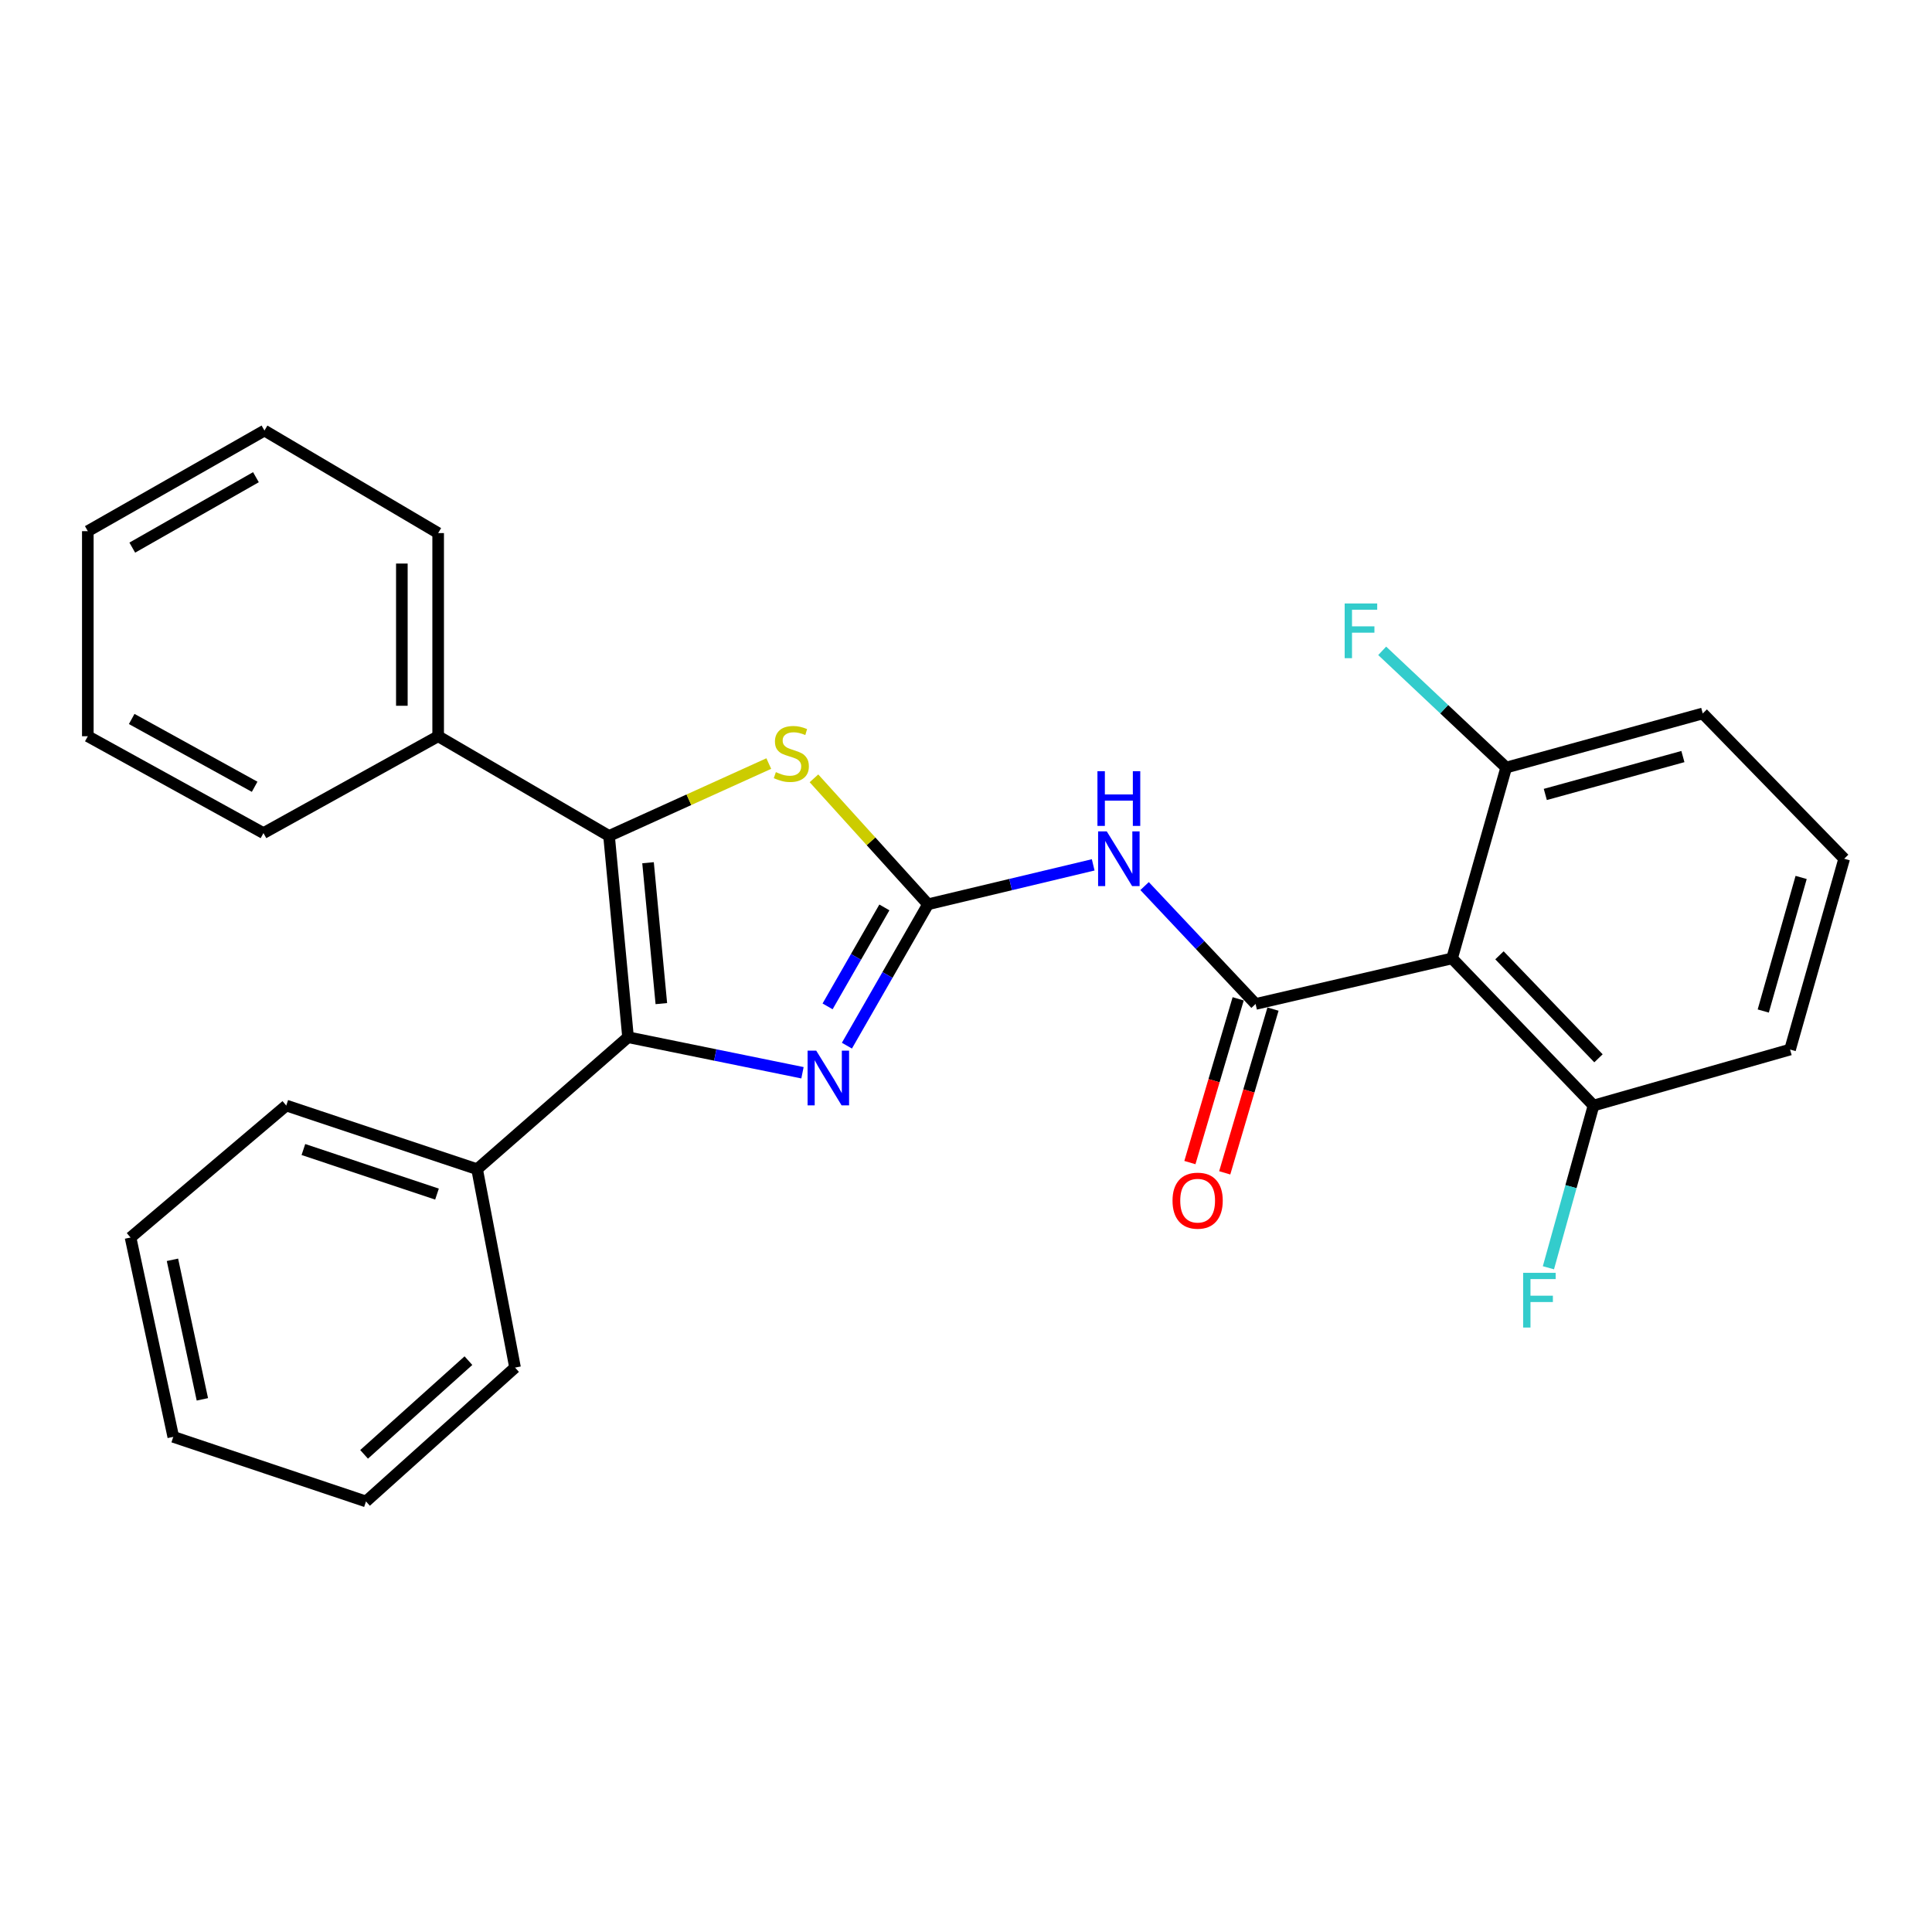 <?xml version='1.0' encoding='iso-8859-1'?>
<svg version='1.1' baseProfile='full'
              xmlns='http://www.w3.org/2000/svg'
                      xmlns:rdkit='http://www.rdkit.org/xml'
                      xmlns:xlink='http://www.w3.org/1999/xlink'
                  xml:space='preserve'
width='1000px' height='1000px' viewBox='0 0 1000 1000'>
<!-- END OF HEADER -->
<rect style='opacity:1.0;fill:#FFFFFF;stroke:none' width='1000' height='1000' x='0' y='0'> </rect>
<path class='bond-2' d='M 480.352,468.053 L 459.355,504.643' style='fill:none;fill-rule:evenodd;stroke:#000000;stroke-width:6px;stroke-linecap:butt;stroke-linejoin:miter;stroke-opacity:1' />
<path class='bond-2' d='M 459.355,504.643 L 438.359,541.233' style='fill:none;fill-rule:evenodd;stroke:#0000FF;stroke-width:6px;stroke-linecap:butt;stroke-linejoin:miter;stroke-opacity:1' />
<path class='bond-2' d='M 457.753,469.677 L 443.056,495.29' style='fill:none;fill-rule:evenodd;stroke:#000000;stroke-width:6px;stroke-linecap:butt;stroke-linejoin:miter;stroke-opacity:1' />
<path class='bond-2' d='M 443.056,495.29 L 428.358,520.903' style='fill:none;fill-rule:evenodd;stroke:#0000FF;stroke-width:6px;stroke-linecap:butt;stroke-linejoin:miter;stroke-opacity:1' />
<path class='bond-4' d='M 480.352,468.053 L 523.094,457.851' style='fill:none;fill-rule:evenodd;stroke:#000000;stroke-width:6px;stroke-linecap:butt;stroke-linejoin:miter;stroke-opacity:1' />
<path class='bond-4' d='M 523.094,457.851 L 565.837,447.648' style='fill:none;fill-rule:evenodd;stroke:#0000FF;stroke-width:6px;stroke-linecap:butt;stroke-linejoin:miter;stroke-opacity:1' />
<path class='bond-5' d='M 480.352,468.053 L 450.827,435.458' style='fill:none;fill-rule:evenodd;stroke:#000000;stroke-width:6px;stroke-linecap:butt;stroke-linejoin:miter;stroke-opacity:1' />
<path class='bond-5' d='M 450.827,435.458 L 421.303,402.863' style='fill:none;fill-rule:evenodd;stroke:#CCCC00;stroke-width:6px;stroke-linecap:butt;stroke-linejoin:miter;stroke-opacity:1' />
<path class='bond-0' d='M 325.074,536.864 L 370.218,546.061' style='fill:none;fill-rule:evenodd;stroke:#000000;stroke-width:6px;stroke-linecap:butt;stroke-linejoin:miter;stroke-opacity:1' />
<path class='bond-0' d='M 370.218,546.061 L 415.361,555.258' style='fill:none;fill-rule:evenodd;stroke:#0000FF;stroke-width:6px;stroke-linecap:butt;stroke-linejoin:miter;stroke-opacity:1' />
<path class='bond-8' d='M 325.074,536.864 L 246.95,605.175' style='fill:none;fill-rule:evenodd;stroke:#000000;stroke-width:6px;stroke-linecap:butt;stroke-linejoin:miter;stroke-opacity:1' />
<path class='bond-27' d='M 325.074,536.864 L 315.24,432.682' style='fill:none;fill-rule:evenodd;stroke:#000000;stroke-width:6px;stroke-linecap:butt;stroke-linejoin:miter;stroke-opacity:1' />
<path class='bond-27' d='M 342.308,519.471 L 335.424,446.543' style='fill:none;fill-rule:evenodd;stroke:#000000;stroke-width:6px;stroke-linecap:butt;stroke-linejoin:miter;stroke-opacity:1' />
<path class='bond-1' d='M 315.24,432.682 L 356.579,413.949' style='fill:none;fill-rule:evenodd;stroke:#000000;stroke-width:6px;stroke-linecap:butt;stroke-linejoin:miter;stroke-opacity:1' />
<path class='bond-1' d='M 356.579,413.949 L 397.918,395.217' style='fill:none;fill-rule:evenodd;stroke:#CCCC00;stroke-width:6px;stroke-linecap:butt;stroke-linejoin:miter;stroke-opacity:1' />
<path class='bond-11' d='M 315.24,432.682 L 226.79,381.076' style='fill:none;fill-rule:evenodd;stroke:#000000;stroke-width:6px;stroke-linecap:butt;stroke-linejoin:miter;stroke-opacity:1' />
<path class='bond-3' d='M 649.89,519.648 L 621.163,489.138' style='fill:none;fill-rule:evenodd;stroke:#000000;stroke-width:6px;stroke-linecap:butt;stroke-linejoin:miter;stroke-opacity:1' />
<path class='bond-3' d='M 621.163,489.138 L 592.437,458.627' style='fill:none;fill-rule:evenodd;stroke:#0000FF;stroke-width:6px;stroke-linecap:butt;stroke-linejoin:miter;stroke-opacity:1' />
<path class='bond-6' d='M 649.89,519.648 L 751.588,496.064' style='fill:none;fill-rule:evenodd;stroke:#000000;stroke-width:6px;stroke-linecap:butt;stroke-linejoin:miter;stroke-opacity:1' />
<path class='bond-7' d='M 640.877,516.991 L 628.382,559.37' style='fill:none;fill-rule:evenodd;stroke:#000000;stroke-width:6px;stroke-linecap:butt;stroke-linejoin:miter;stroke-opacity:1' />
<path class='bond-7' d='M 628.382,559.37 L 615.887,601.749' style='fill:none;fill-rule:evenodd;stroke:#FF0000;stroke-width:6px;stroke-linecap:butt;stroke-linejoin:miter;stroke-opacity:1' />
<path class='bond-7' d='M 658.903,522.306 L 646.407,564.685' style='fill:none;fill-rule:evenodd;stroke:#000000;stroke-width:6px;stroke-linecap:butt;stroke-linejoin:miter;stroke-opacity:1' />
<path class='bond-7' d='M 646.407,564.685 L 633.912,607.064' style='fill:none;fill-rule:evenodd;stroke:#FF0000;stroke-width:6px;stroke-linecap:butt;stroke-linejoin:miter;stroke-opacity:1' />
<path class='bond-9' d='M 751.588,496.064 L 824.805,572.225' style='fill:none;fill-rule:evenodd;stroke:#000000;stroke-width:6px;stroke-linecap:butt;stroke-linejoin:miter;stroke-opacity:1' />
<path class='bond-9' d='M 776.118,494.464 L 827.37,547.777' style='fill:none;fill-rule:evenodd;stroke:#000000;stroke-width:6px;stroke-linecap:butt;stroke-linejoin:miter;stroke-opacity:1' />
<path class='bond-10' d='M 751.588,496.064 L 779.599,397.289' style='fill:none;fill-rule:evenodd;stroke:#000000;stroke-width:6px;stroke-linecap:butt;stroke-linejoin:miter;stroke-opacity:1' />
<path class='bond-17' d='M 246.95,605.175 L 148.165,572.225' style='fill:none;fill-rule:evenodd;stroke:#000000;stroke-width:6px;stroke-linecap:butt;stroke-linejoin:miter;stroke-opacity:1' />
<path class='bond-17' d='M 226.187,618.059 L 157.037,594.995' style='fill:none;fill-rule:evenodd;stroke:#000000;stroke-width:6px;stroke-linecap:butt;stroke-linejoin:miter;stroke-opacity:1' />
<path class='bond-18' d='M 246.95,605.175 L 266.588,707.854' style='fill:none;fill-rule:evenodd;stroke:#000000;stroke-width:6px;stroke-linecap:butt;stroke-linejoin:miter;stroke-opacity:1' />
<path class='bond-12' d='M 824.805,572.225 L 813.131,614.212' style='fill:none;fill-rule:evenodd;stroke:#000000;stroke-width:6px;stroke-linecap:butt;stroke-linejoin:miter;stroke-opacity:1' />
<path class='bond-12' d='M 813.131,614.212 L 801.458,656.199' style='fill:none;fill-rule:evenodd;stroke:#33CCCC;stroke-width:6px;stroke-linecap:butt;stroke-linejoin:miter;stroke-opacity:1' />
<path class='bond-15' d='M 824.805,572.225 L 926.534,543.243' style='fill:none;fill-rule:evenodd;stroke:#000000;stroke-width:6px;stroke-linecap:butt;stroke-linejoin:miter;stroke-opacity:1' />
<path class='bond-13' d='M 779.599,397.289 L 747.51,367.081' style='fill:none;fill-rule:evenodd;stroke:#000000;stroke-width:6px;stroke-linecap:butt;stroke-linejoin:miter;stroke-opacity:1' />
<path class='bond-13' d='M 747.51,367.081 L 715.42,336.872' style='fill:none;fill-rule:evenodd;stroke:#33CCCC;stroke-width:6px;stroke-linecap:butt;stroke-linejoin:miter;stroke-opacity:1' />
<path class='bond-16' d='M 779.599,397.289 L 881.339,369.278' style='fill:none;fill-rule:evenodd;stroke:#000000;stroke-width:6px;stroke-linecap:butt;stroke-linejoin:miter;stroke-opacity:1' />
<path class='bond-16' d='M 799.848,411.206 L 871.066,391.598' style='fill:none;fill-rule:evenodd;stroke:#000000;stroke-width:6px;stroke-linecap:butt;stroke-linejoin:miter;stroke-opacity:1' />
<path class='bond-19' d='M 226.79,381.076 L 226.79,275.922' style='fill:none;fill-rule:evenodd;stroke:#000000;stroke-width:6px;stroke-linecap:butt;stroke-linejoin:miter;stroke-opacity:1' />
<path class='bond-19' d='M 207.998,365.303 L 207.998,291.695' style='fill:none;fill-rule:evenodd;stroke:#000000;stroke-width:6px;stroke-linecap:butt;stroke-linejoin:miter;stroke-opacity:1' />
<path class='bond-20' d='M 226.79,381.076 L 136.368,431.21' style='fill:none;fill-rule:evenodd;stroke:#000000;stroke-width:6px;stroke-linecap:butt;stroke-linejoin:miter;stroke-opacity:1' />
<path class='bond-14' d='M 954.545,444.479 L 881.339,369.278' style='fill:none;fill-rule:evenodd;stroke:#000000;stroke-width:6px;stroke-linecap:butt;stroke-linejoin:miter;stroke-opacity:1' />
<path class='bond-28' d='M 954.545,444.479 L 926.534,543.243' style='fill:none;fill-rule:evenodd;stroke:#000000;stroke-width:6px;stroke-linecap:butt;stroke-linejoin:miter;stroke-opacity:1' />
<path class='bond-28' d='M 932.265,454.166 L 912.657,523.301' style='fill:none;fill-rule:evenodd;stroke:#000000;stroke-width:6px;stroke-linecap:butt;stroke-linejoin:miter;stroke-opacity:1' />
<path class='bond-21' d='M 148.165,572.225 L 67.567,640.536' style='fill:none;fill-rule:evenodd;stroke:#000000;stroke-width:6px;stroke-linecap:butt;stroke-linejoin:miter;stroke-opacity:1' />
<path class='bond-22' d='M 266.588,707.854 L 189.435,777.146' style='fill:none;fill-rule:evenodd;stroke:#000000;stroke-width:6px;stroke-linecap:butt;stroke-linejoin:miter;stroke-opacity:1' />
<path class='bond-22' d='M 242.459,704.266 L 188.452,752.77' style='fill:none;fill-rule:evenodd;stroke:#000000;stroke-width:6px;stroke-linecap:butt;stroke-linejoin:miter;stroke-opacity:1' />
<path class='bond-24' d='M 226.79,275.922 L 136.879,222.854' style='fill:none;fill-rule:evenodd;stroke:#000000;stroke-width:6px;stroke-linecap:butt;stroke-linejoin:miter;stroke-opacity:1' />
<path class='bond-23' d='M 136.368,431.21 L 45.455,381.076' style='fill:none;fill-rule:evenodd;stroke:#000000;stroke-width:6px;stroke-linecap:butt;stroke-linejoin:miter;stroke-opacity:1' />
<path class='bond-23' d='M 131.805,407.233 L 68.166,372.14' style='fill:none;fill-rule:evenodd;stroke:#000000;stroke-width:6px;stroke-linecap:butt;stroke-linejoin:miter;stroke-opacity:1' />
<path class='bond-30' d='M 67.567,640.536 L 89.69,743.716' style='fill:none;fill-rule:evenodd;stroke:#000000;stroke-width:6px;stroke-linecap:butt;stroke-linejoin:miter;stroke-opacity:1' />
<path class='bond-30' d='M 89.26,652.073 L 104.746,724.299' style='fill:none;fill-rule:evenodd;stroke:#000000;stroke-width:6px;stroke-linecap:butt;stroke-linejoin:miter;stroke-opacity:1' />
<path class='bond-25' d='M 189.435,777.146 L 89.69,743.716' style='fill:none;fill-rule:evenodd;stroke:#000000;stroke-width:6px;stroke-linecap:butt;stroke-linejoin:miter;stroke-opacity:1' />
<path class='bond-26' d='M 45.455,381.076 L 45.455,274.93' style='fill:none;fill-rule:evenodd;stroke:#000000;stroke-width:6px;stroke-linecap:butt;stroke-linejoin:miter;stroke-opacity:1' />
<path class='bond-29' d='M 136.879,222.854 L 45.455,274.93' style='fill:none;fill-rule:evenodd;stroke:#000000;stroke-width:6px;stroke-linecap:butt;stroke-linejoin:miter;stroke-opacity:1' />
<path class='bond-29' d='M 132.467,246.995 L 68.469,283.448' style='fill:none;fill-rule:evenodd;stroke:#000000;stroke-width:6px;stroke-linecap:butt;stroke-linejoin:miter;stroke-opacity:1' />
<path  class='atom-3' d='M 422.486 543.825
L 431.766 558.825
Q 432.686 560.305, 434.166 562.985
Q 435.646 565.665, 435.726 565.825
L 435.726 543.825
L 439.486 543.825
L 439.486 572.145
L 435.606 572.145
L 425.646 555.745
Q 424.486 553.825, 423.246 551.625
Q 422.046 549.425, 421.686 548.745
L 421.686 572.145
L 418.006 572.145
L 418.006 543.825
L 422.486 543.825
' fill='#0000FF'/>
<path  class='atom-5' d='M 572.856 430.319
L 582.136 445.319
Q 583.056 446.799, 584.536 449.479
Q 586.016 452.159, 586.096 452.319
L 586.096 430.319
L 589.856 430.319
L 589.856 458.639
L 585.976 458.639
L 576.016 442.239
Q 574.856 440.319, 573.616 438.119
Q 572.416 435.919, 572.056 435.239
L 572.056 458.639
L 568.376 458.639
L 568.376 430.319
L 572.856 430.319
' fill='#0000FF'/>
<path  class='atom-5' d='M 568.036 399.167
L 571.876 399.167
L 571.876 411.207
L 586.356 411.207
L 586.356 399.167
L 590.196 399.167
L 590.196 427.487
L 586.356 427.487
L 586.356 414.407
L 571.876 414.407
L 571.876 427.487
L 568.036 427.487
L 568.036 399.167
' fill='#0000FF'/>
<path  class='atom-6' d='M 401.588 399.649
Q 401.908 399.769, 403.228 400.329
Q 404.548 400.889, 405.988 401.249
Q 407.468 401.569, 408.908 401.569
Q 411.588 401.569, 413.148 400.289
Q 414.708 398.969, 414.708 396.689
Q 414.708 395.129, 413.908 394.169
Q 413.148 393.209, 411.948 392.689
Q 410.748 392.169, 408.748 391.569
Q 406.228 390.809, 404.708 390.089
Q 403.228 389.369, 402.148 387.849
Q 401.108 386.329, 401.108 383.769
Q 401.108 380.209, 403.508 378.009
Q 405.948 375.809, 410.748 375.809
Q 414.028 375.809, 417.748 377.369
L 416.828 380.449
Q 413.428 379.049, 410.868 379.049
Q 408.108 379.049, 406.588 380.209
Q 405.068 381.329, 405.108 383.289
Q 405.108 384.809, 405.868 385.729
Q 406.668 386.649, 407.788 387.169
Q 408.948 387.689, 410.868 388.289
Q 413.428 389.089, 414.948 389.889
Q 416.468 390.689, 417.548 392.329
Q 418.668 393.929, 418.668 396.689
Q 418.668 400.609, 416.028 402.729
Q 413.428 404.809, 409.068 404.809
Q 406.548 404.809, 404.628 404.249
Q 402.748 403.729, 400.508 402.809
L 401.588 399.649
' fill='#CCCC00'/>
<path  class='atom-8' d='M 606.895 621.458
Q 606.895 614.658, 610.255 610.858
Q 613.615 607.058, 619.895 607.058
Q 626.175 607.058, 629.535 610.858
Q 632.895 614.658, 632.895 621.458
Q 632.895 628.338, 629.495 632.258
Q 626.095 636.138, 619.895 636.138
Q 613.655 636.138, 610.255 632.258
Q 606.895 628.378, 606.895 621.458
M 619.895 632.938
Q 624.215 632.938, 626.535 630.058
Q 628.895 627.138, 628.895 621.458
Q 628.895 615.898, 626.535 613.098
Q 624.215 610.258, 619.895 610.258
Q 615.575 610.258, 613.215 613.058
Q 610.895 615.858, 610.895 621.458
Q 610.895 627.178, 613.215 630.058
Q 615.575 632.938, 619.895 632.938
' fill='#FF0000'/>
<path  class='atom-13' d='M 788.374 658.813
L 805.214 658.813
L 805.214 662.053
L 792.174 662.053
L 792.174 670.653
L 803.774 670.653
L 803.774 673.933
L 792.174 673.933
L 792.174 687.133
L 788.374 687.133
L 788.374 658.813
' fill='#33CCCC'/>
<path  class='atom-14' d='M 695.999 312.355
L 712.839 312.355
L 712.839 315.595
L 699.799 315.595
L 699.799 324.195
L 711.399 324.195
L 711.399 327.475
L 699.799 327.475
L 699.799 340.675
L 695.999 340.675
L 695.999 312.355
' fill='#33CCCC'/>
</svg>

